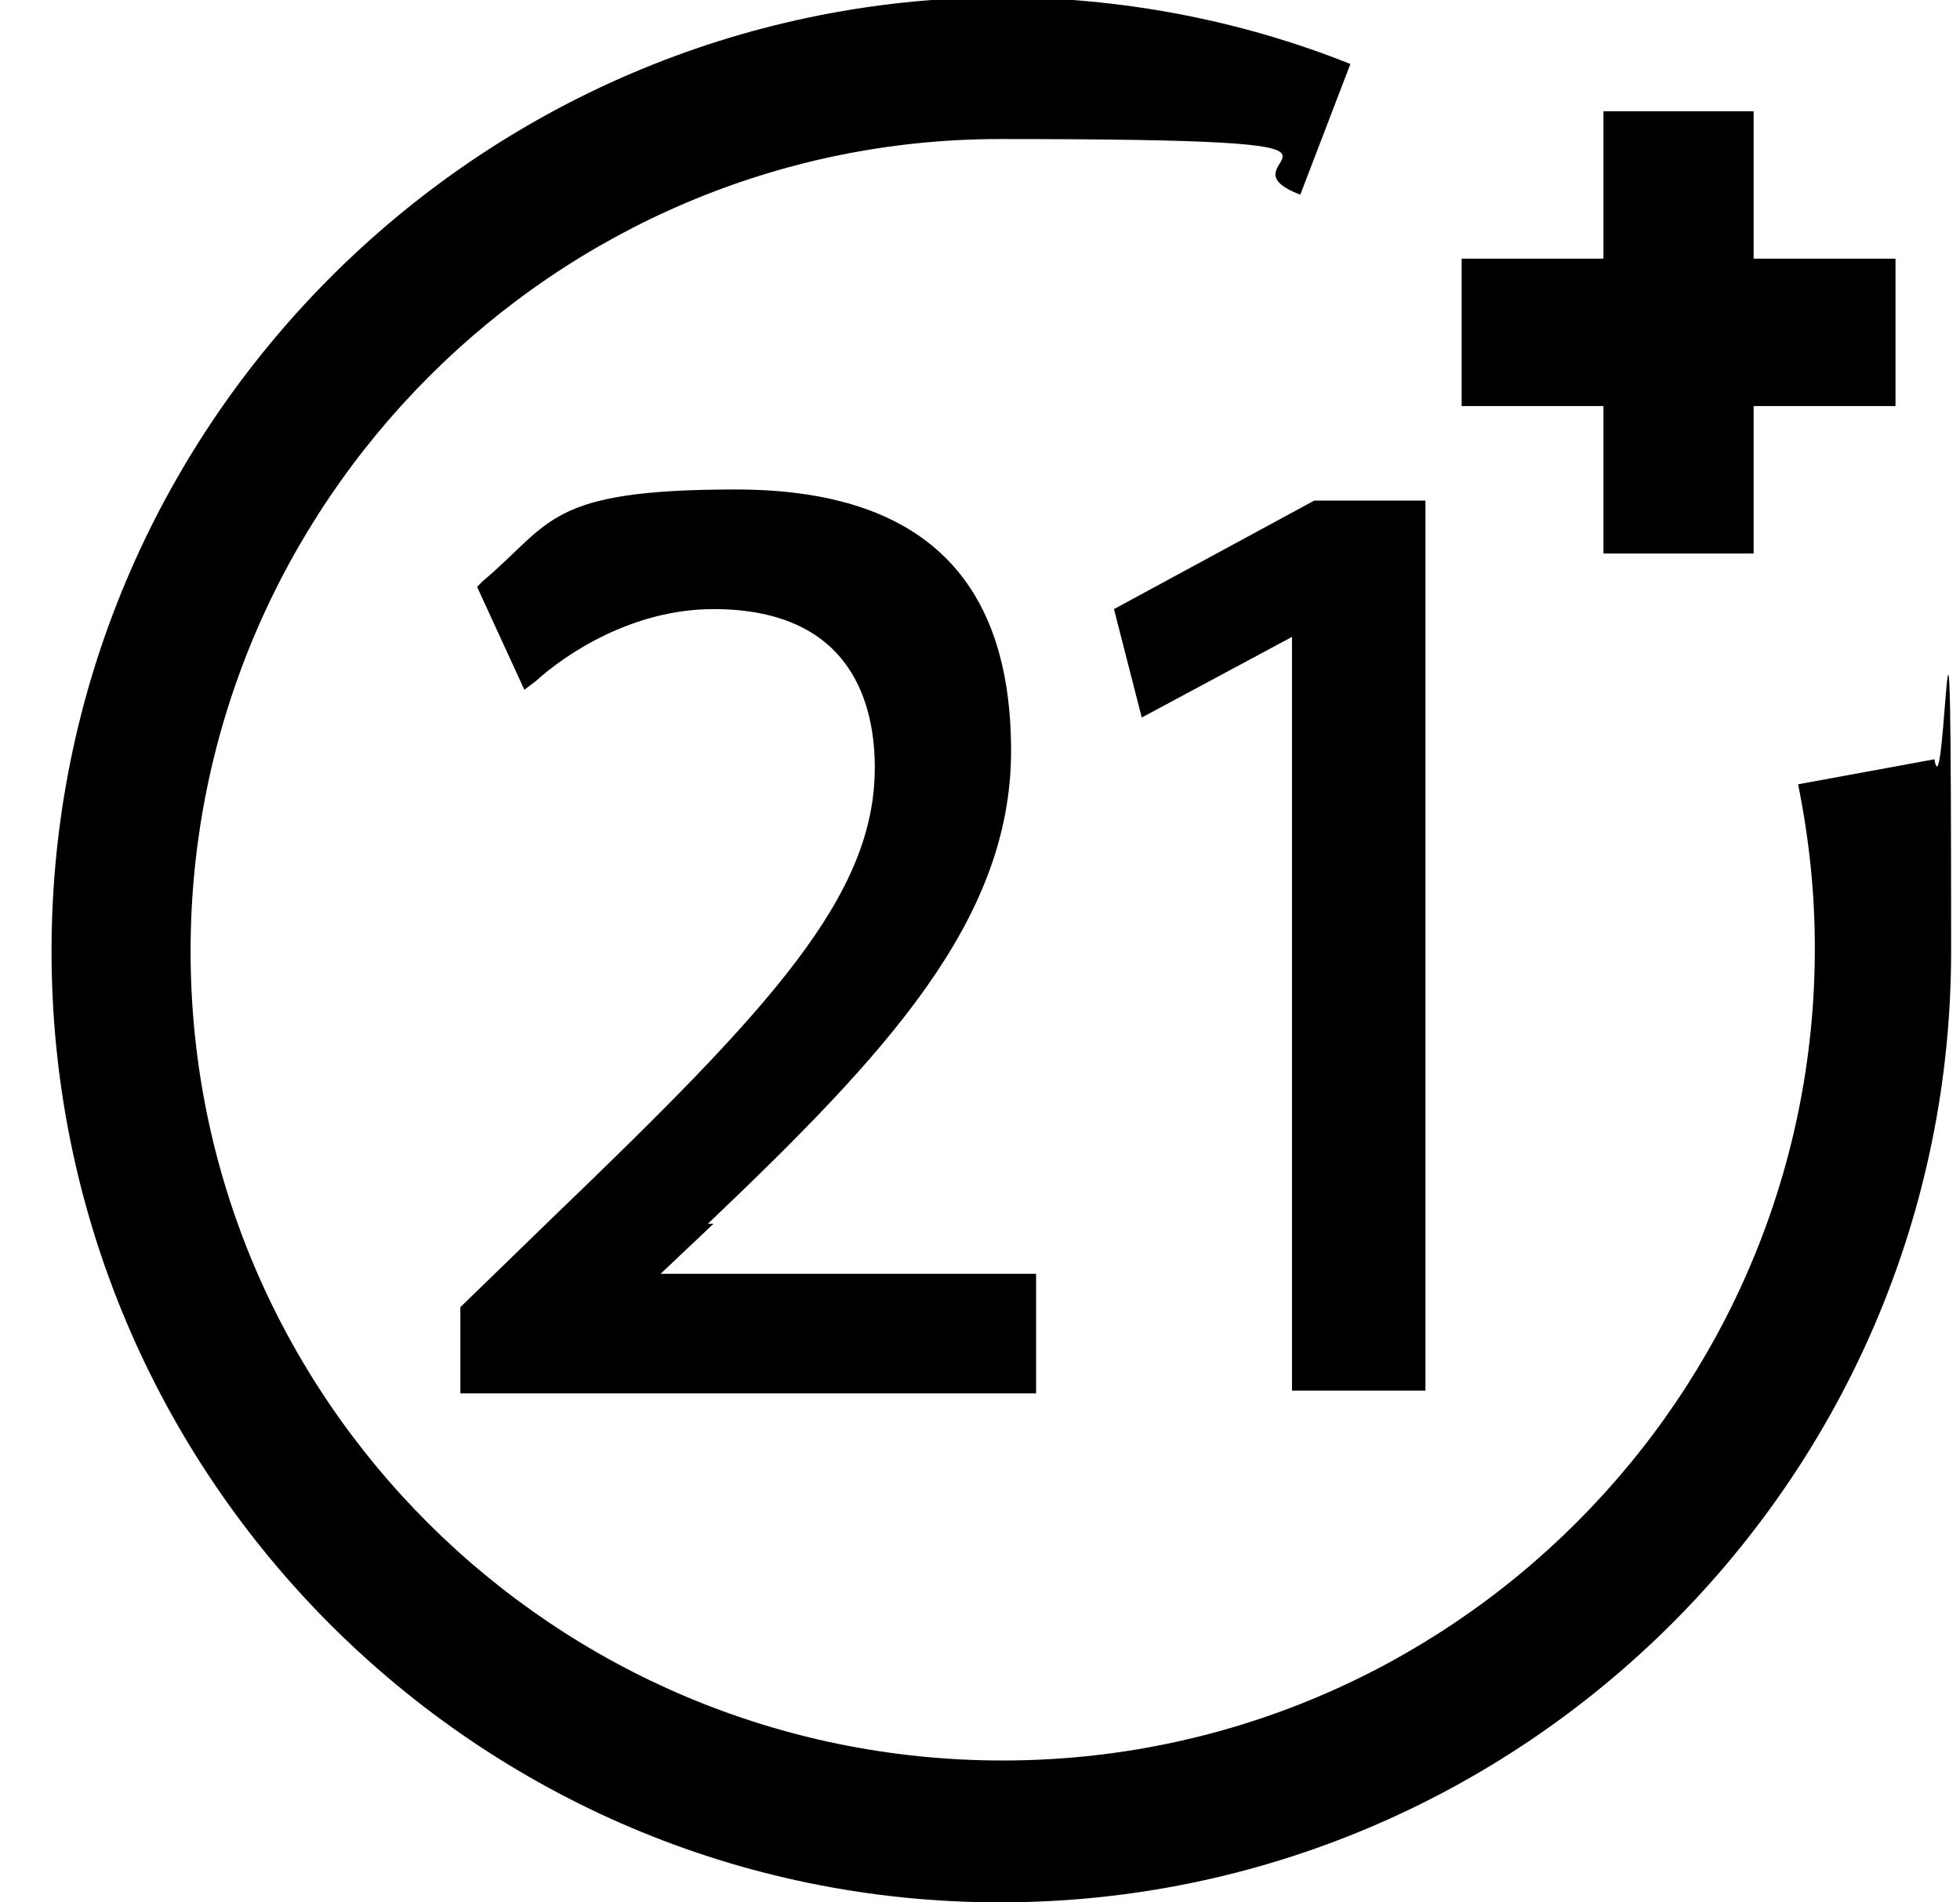 <svg width="34" height="33" viewBox="0 0 34 33" fill="none" xmlns="http://www.w3.org/2000/svg">
<g clip-path="url(#clip0_656_11055)">
<path d="M12.28 21.228C15.368 18.285 17.539 15.969 17.539 13.026C17.539 10.083 16.043 8.491 12.762 8.491C9.482 8.491 9.578 9.07 8.372 10.083L8.276 10.18L9.096 11.965L9.289 11.82C9.819 11.338 10.977 10.566 12.377 10.566C14.837 10.566 15.175 12.303 15.175 13.316C15.175 15.535 13.39 17.465 9.626 21.083L7.986 22.675V24.171H17.973V22.096H11.46L12.377 21.228H12.28Z" fill="black"/>
<path d="M22.797 8.684L19.324 10.566L19.806 12.447L22.412 11.048V24.123H24.727V8.684H22.797Z" fill="black"/>
<path d="M33.556 13.171L31.192 13.605C31.385 14.57 31.482 15.487 31.482 16.452C31.482 24.219 25.162 30.539 17.394 30.539C9.626 30.539 3.306 24.267 3.306 16.5C3.306 8.732 9.626 2.412 17.346 2.412C25.065 2.412 20.916 2.75 22.556 3.377L23.425 1.11C21.495 0.338 19.42 -0.048 17.346 -0.048C8.276 -9.42312e-05 0.894 7.381 0.894 16.5C0.894 25.618 8.276 33 17.346 33C26.416 33 33.846 25.618 33.846 16.5C33.846 7.381 33.749 14.281 33.556 13.171Z" fill="black"/>
<path d="M27.815 9.601H30.42V7.044H32.881V4.487H30.42V1.93H27.815V4.487H25.355V7.044H27.815V9.601Z" fill="black"/>
</g>
<defs>
<clipPath id="clip0_656_11055">
<rect width="32.952" height="33" fill="white" transform="translate(0.894)"/>
</clipPath>
</defs>
</svg>
